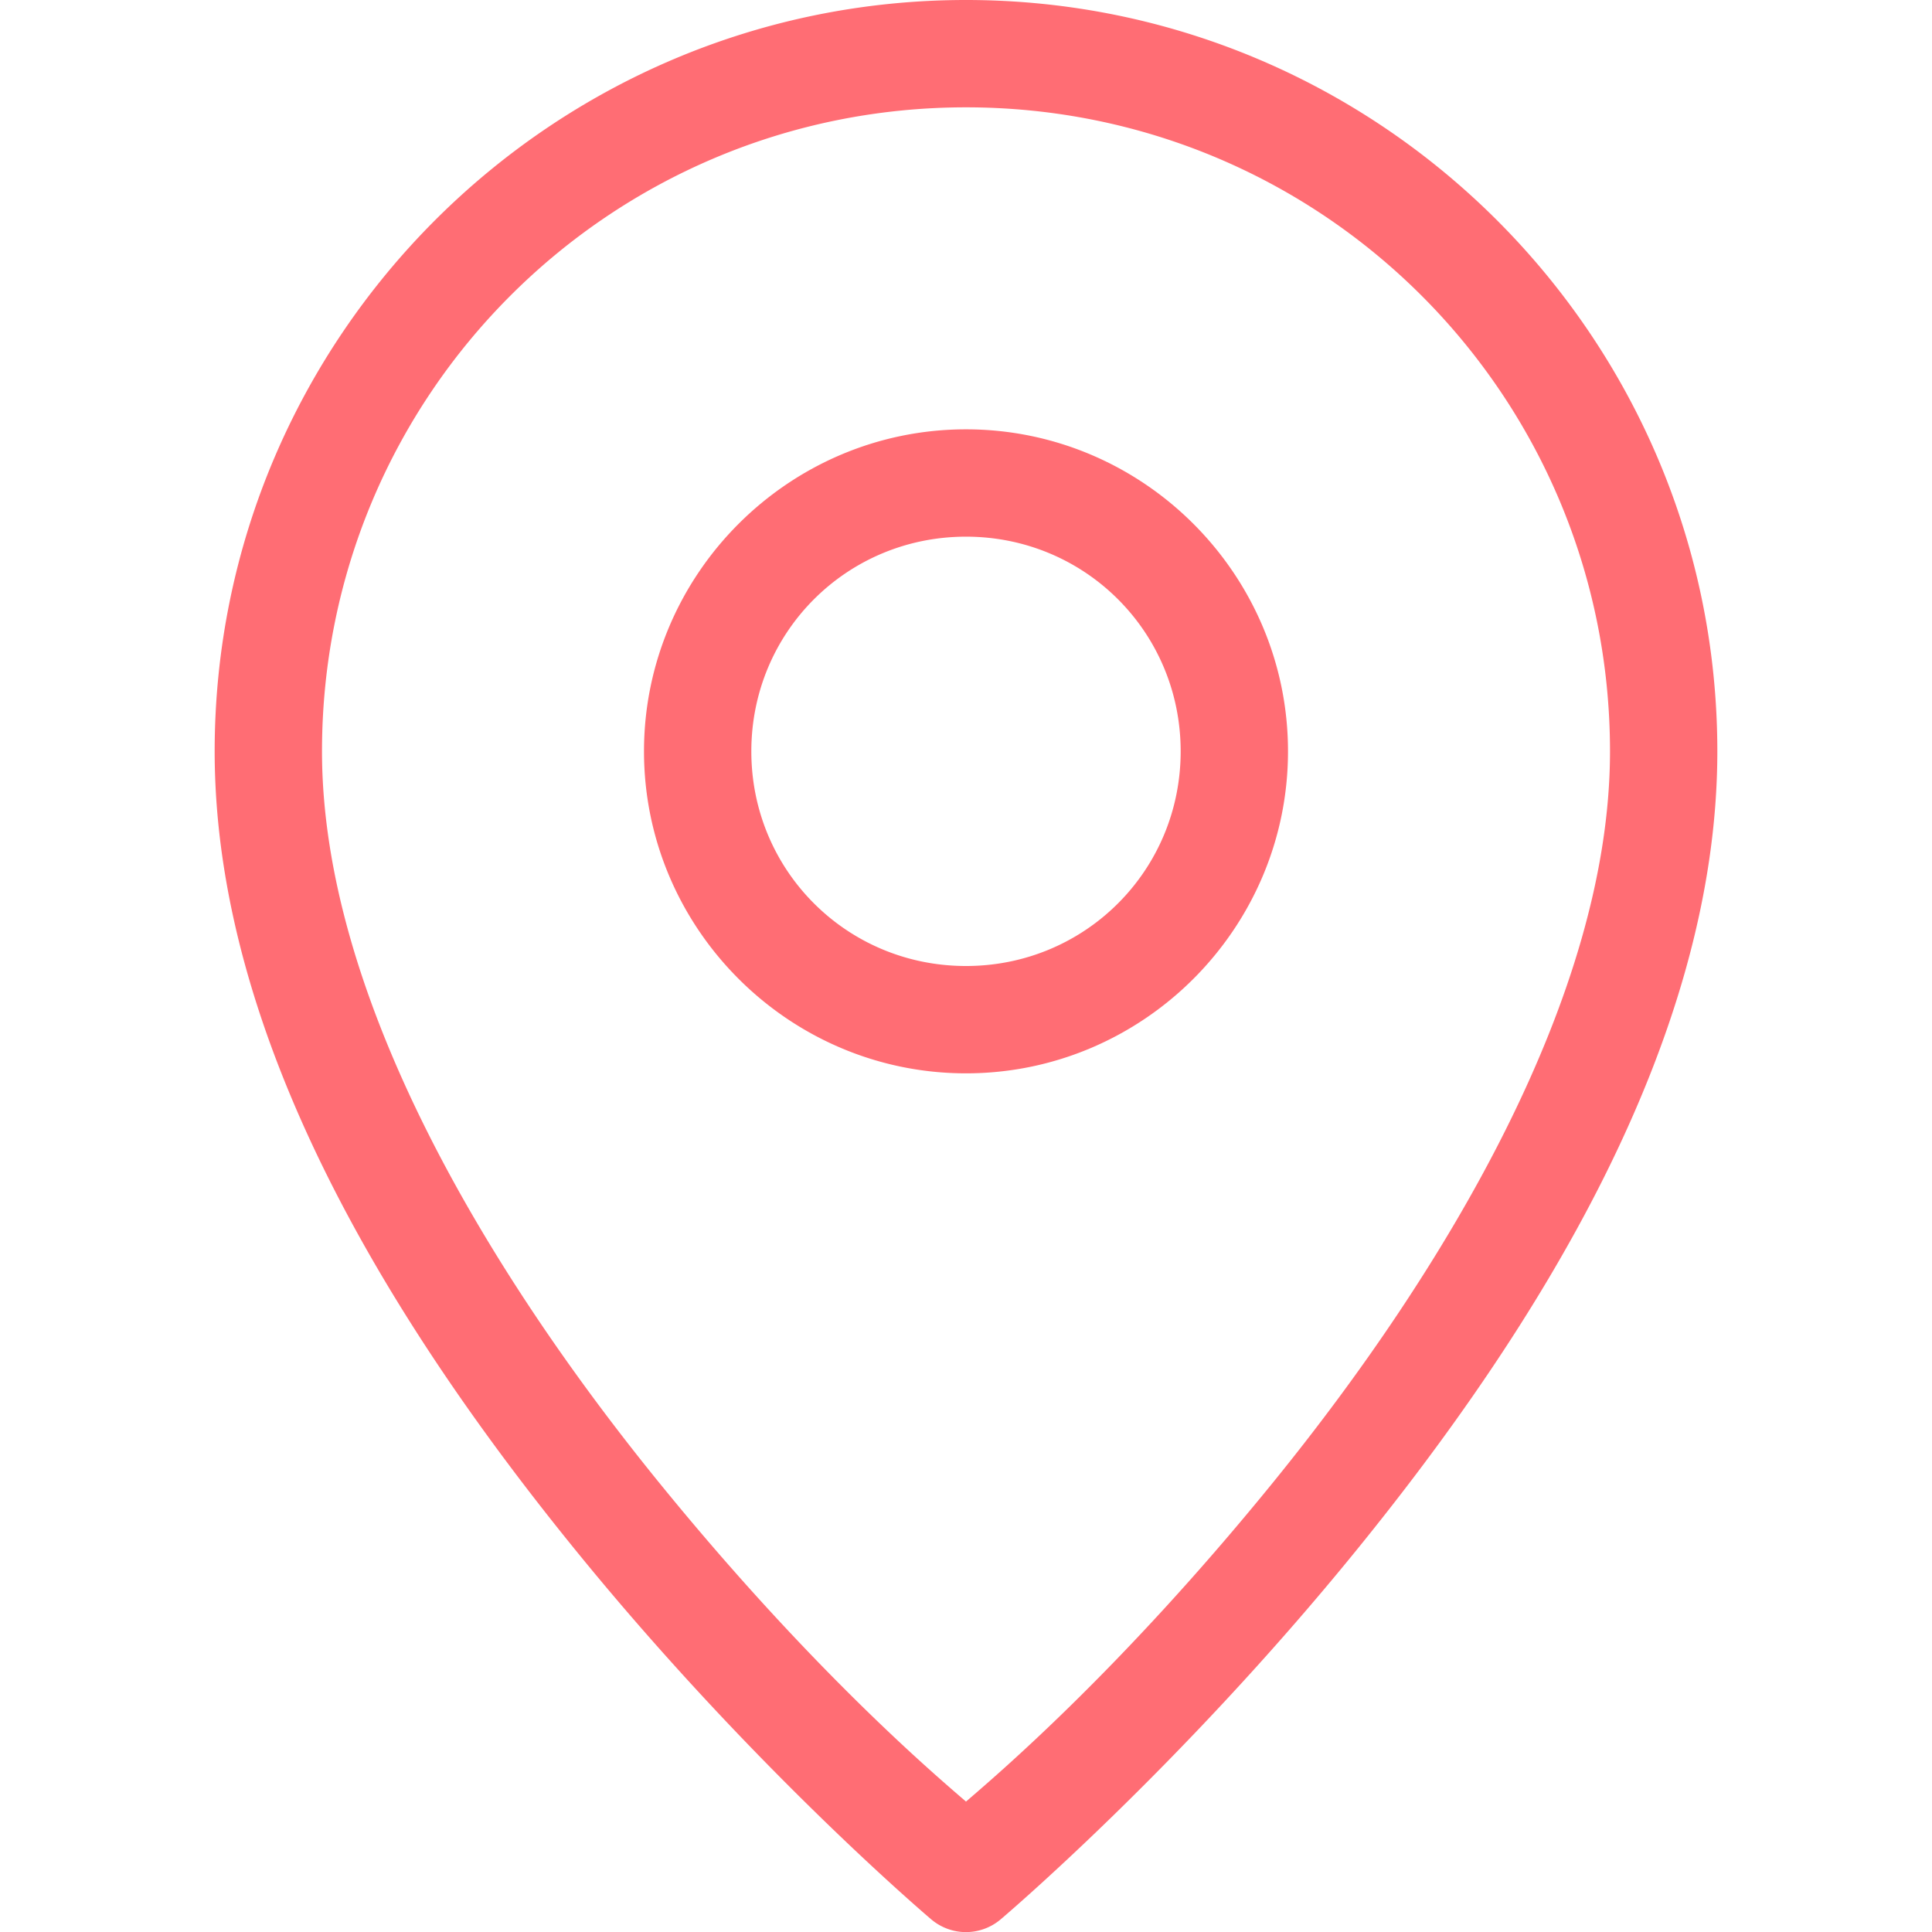 <?xml version="1.0" encoding="UTF-8" standalone="no"?>
<svg
   xmlns:dc="http://purl.org/dc/elements/1.1/"
   xmlns:cc="http://creativecommons.org/ns#"
   xmlns:rdf="http://www.w3.org/1999/02/22-rdf-syntax-ns#"
   xmlns:svg="http://www.w3.org/2000/svg"
   xmlns="http://www.w3.org/2000/svg"
   xmlns:sodipodi="http://sodipodi.sourceforge.net/DTD/sodipodi-0.dtd"
   xmlns:inkscape="http://www.inkscape.org/namespaces/inkscape"
   height="18"
   width="18"
   version="1.1"
   viewBox="0 0 18 18"
   id="svg2"
   inkscape:version="0.91 r13725"
   sodipodi:docname="marker_pink.svg">
  <defs
     id="defs10" />
  <sodipodi:namedview
     pagecolor="#ffffff"
     bordercolor="#666666"
     borderopacity="1"
     objecttolerance="10"
     gridtolerance="10"
     guidetolerance="10"
     inkscape:pageopacity="0"
     inkscape:pageshadow="2"
     inkscape:window-width="1920"
     inkscape:window-height="1017"
     id="namedview8"
     showgrid="false"
     inkscape:zoom="13.111111"
     inkscape:cx="-24.177966"
     inkscape:cy="8.9999999"
     inkscape:window-x="1912"
     inkscape:window-y="-8"
     inkscape:window-maximized="1"
     inkscape:current-layer="svg2" />
  <g
     transform="translate(0 -1034.4)"
     id="g4"
     style="fill:#ff6d74;fill-opacity:1">
    <path
       style="color-rendering:auto;text-decoration-color:#000000;color:#000000;isolation:auto;mix-blend-mode:normal;shape-rendering:auto;solid-color:#000000;block-progression:tb;text-decoration-line:none;text-decoration-style:solid;image-rendering:auto;white-space:normal;text-indent:0;text-transform:none;fill:#ff6d74;fill-opacity:1"
       d="m9 0c-3.86 0-7 3.14-7 7 0 2.717 1.704 5.402 3.361 7.441 1.657 2.04 3.316 3.442 3.316 3.442a0.5 0.5 0 0 0 0.645 0s1.66-1.402 3.317-3.442c1.657-2.039 3.361-4.724 3.361-7.441 0-3.86-3.14-7-7-7zm0 1c3.32 0 6 2.68 6 6 0 2.283-1.546 4.85-3.139 6.811-1.432 1.762-2.586 2.736-2.861 2.974-0.275-0.238-1.429-1.212-2.861-2.974-1.593-1.961-3.139-4.528-3.139-6.811 0-3.32 2.68-6 6-6zm0 3c-1.651 0-3 1.349-3 3 0 1.651 1.349 3 3 3 1.651 0 3-1.349 3-3 0-1.651-1.349-3-3-3zm0 1c1.11 0 2 0.889 2 2s-0.89 2-2 2c-1.111 0-2-0.889-2-2s0.889-2 2-2z"
       transform="translate(0 1034.4)"
       fill="#000002"
       id="path6" />
  </g>
</svg>

